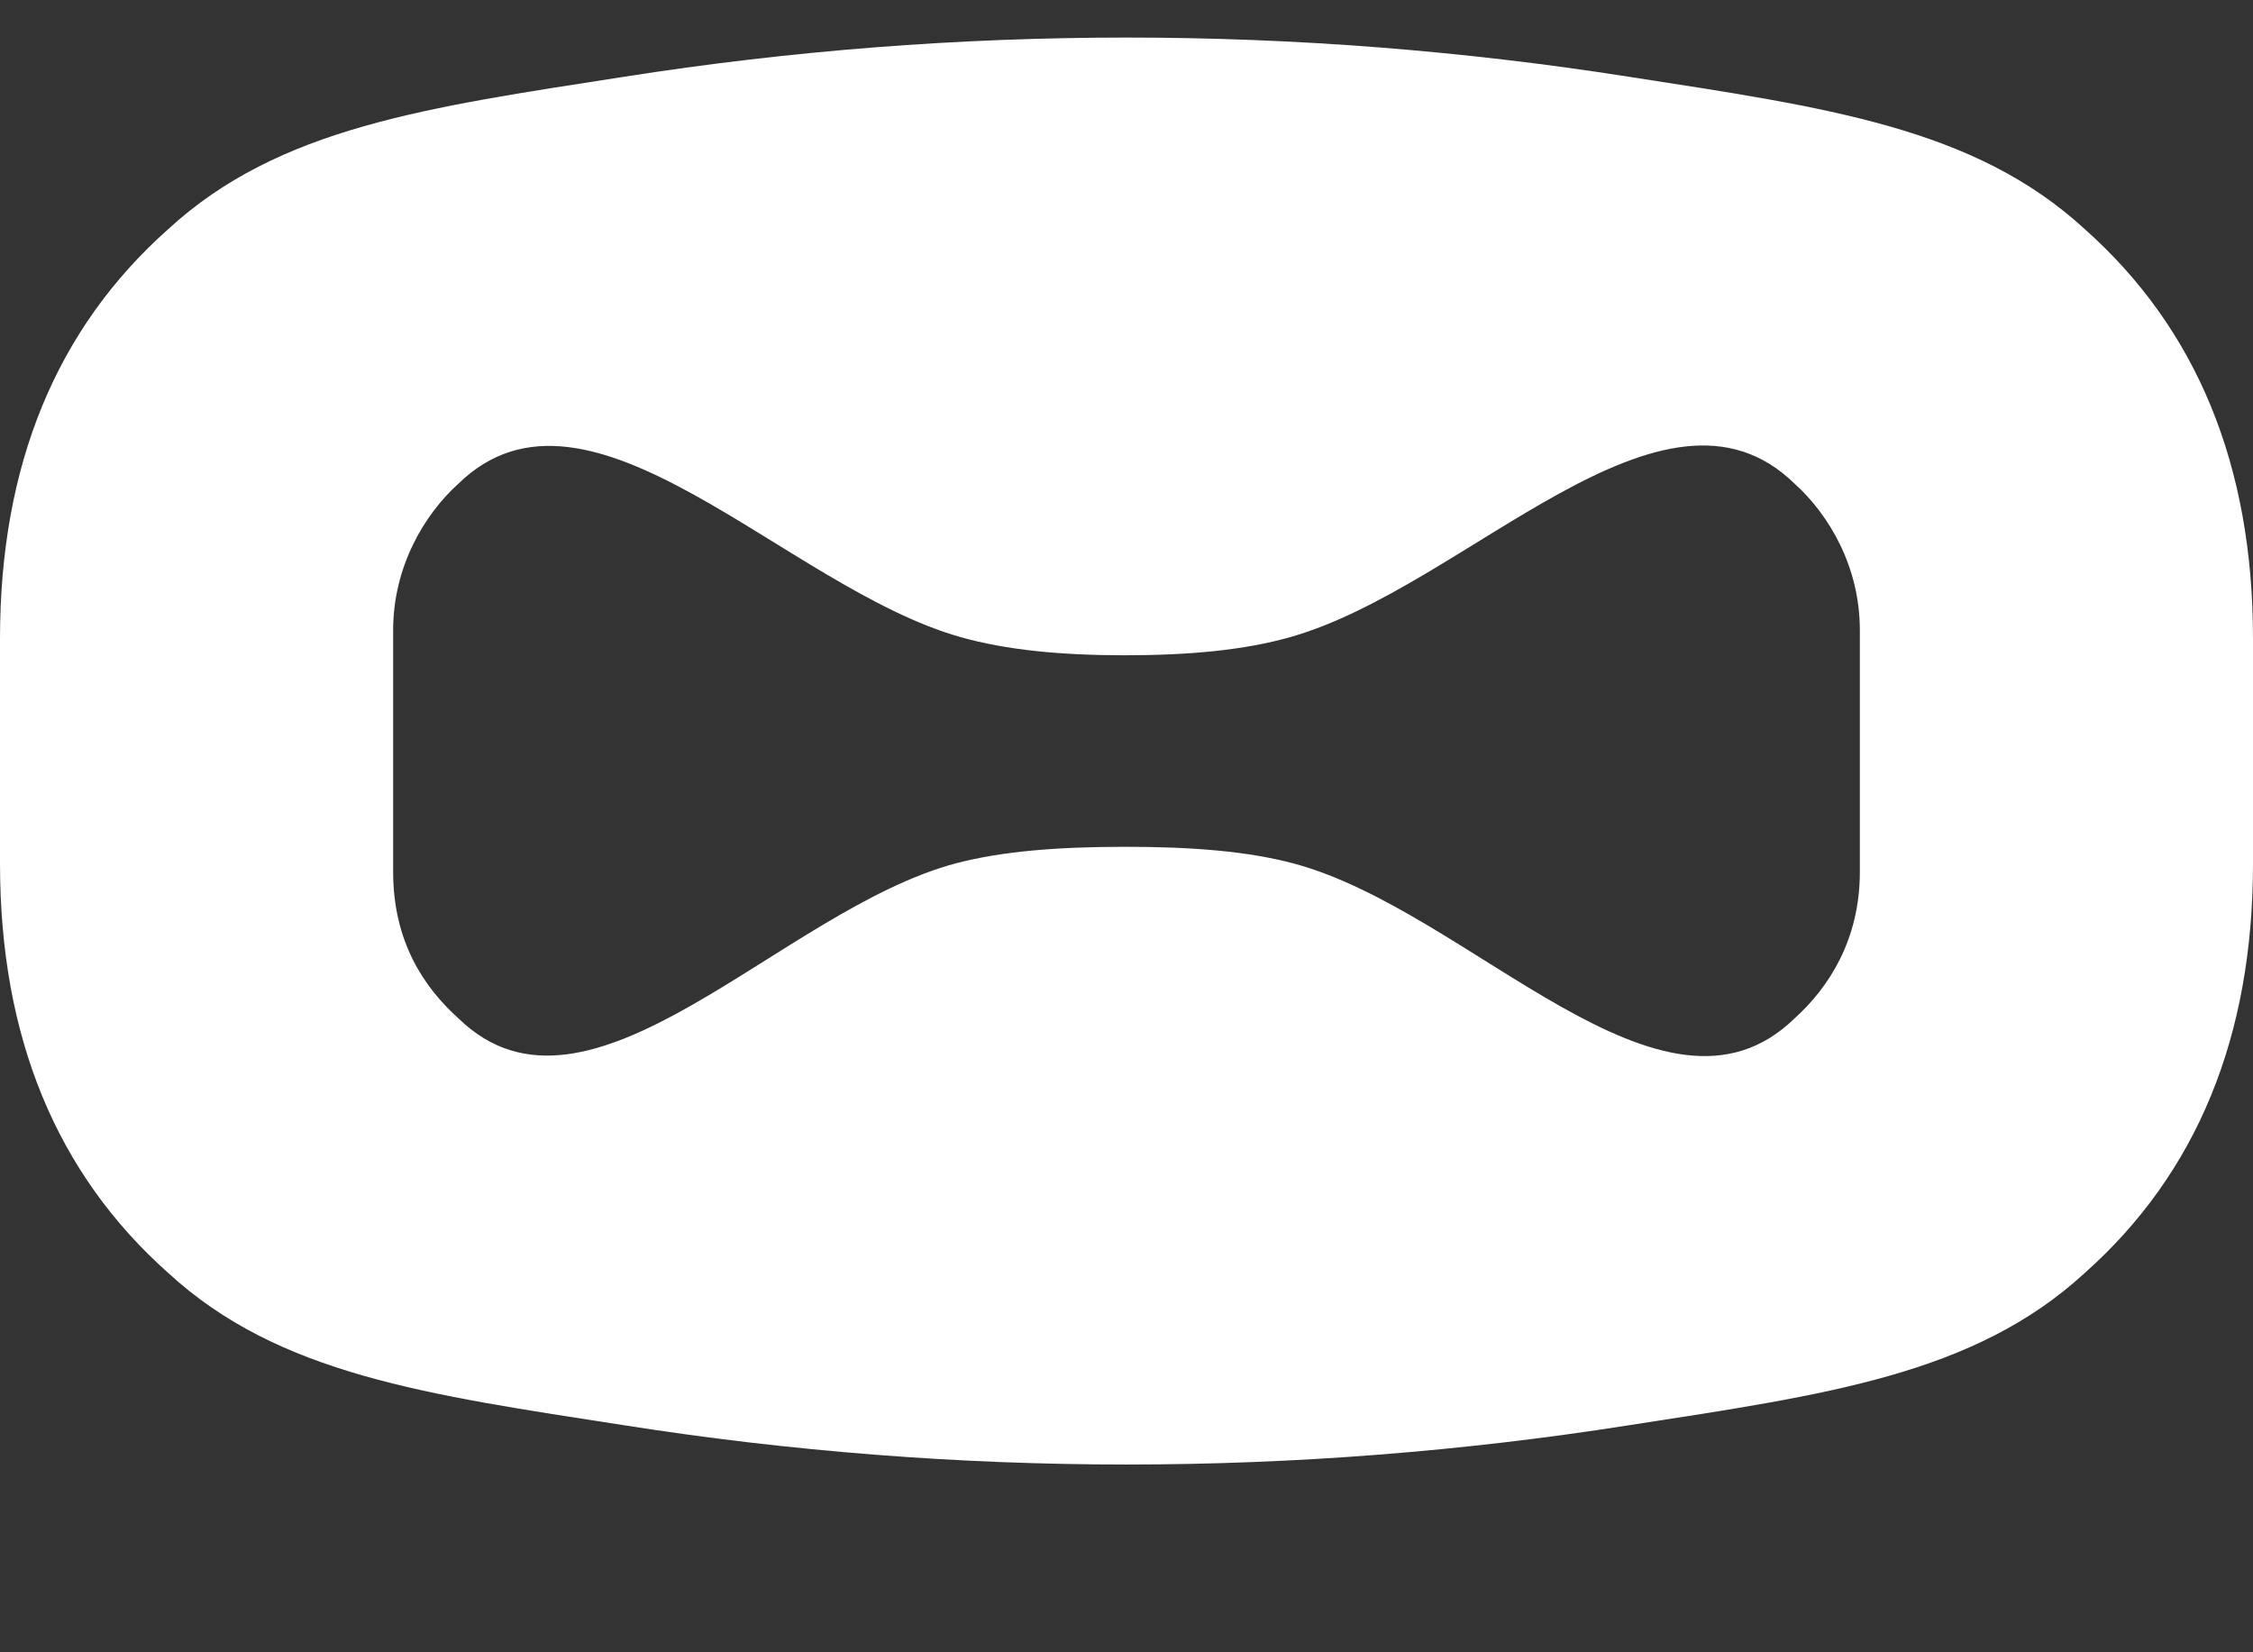 <svg xmlns="http://www.w3.org/2000/svg" width="30" height="22" viewBox="0 0 30 22" fill="none">

<rect x="0" y="0" width="30" height="22" fill="#333333" stroke="none"/>

<path fill-rule="evenodd" clip-rule="evenodd" d="M8.311 1.022C12.744 0.326 17.256 0.326 21.689 1.022C24.322 1.431 26.288 1.698 27.759 3.05C29.253 4.378 30 6.197 30 8.504V11.496C30 13.803 29.253 15.621 27.759 16.95C26.288 18.302 24.322 18.569 21.689 18.977C17.256 19.674 12.744 19.674 8.311 18.977C5.678 18.569 3.712 18.302 2.241 16.95C0.747 15.621 2.59136e-05 13.803 0 11.496V8.504C0 6.197 0.747 4.378 2.241 3.05C3.712 1.698 5.678 1.431 8.311 1.022ZM23.896 6.44C22.146 4.734 19.53 7.813 17.191 8.48C16.569 8.658 15.832 8.725 14.966 8.725C14.12 8.724 13.4 8.655 12.791 8.483C10.464 7.829 7.844 4.744 6.104 6.44C5.645 6.854 5.235 7.551 5.235 8.391V11.609C5.235 12.537 5.645 13.146 6.104 13.559C7.844 15.256 10.402 12.103 12.74 11.492C13.35 11.333 14.083 11.276 14.966 11.275C15.869 11.274 16.615 11.333 17.233 11.499C19.582 12.129 22.146 15.266 23.896 13.559C24.355 13.146 24.765 12.508 24.765 11.609V8.391C24.765 7.545 24.355 6.854 23.896 6.44Z" fill="white"/>

</svg>